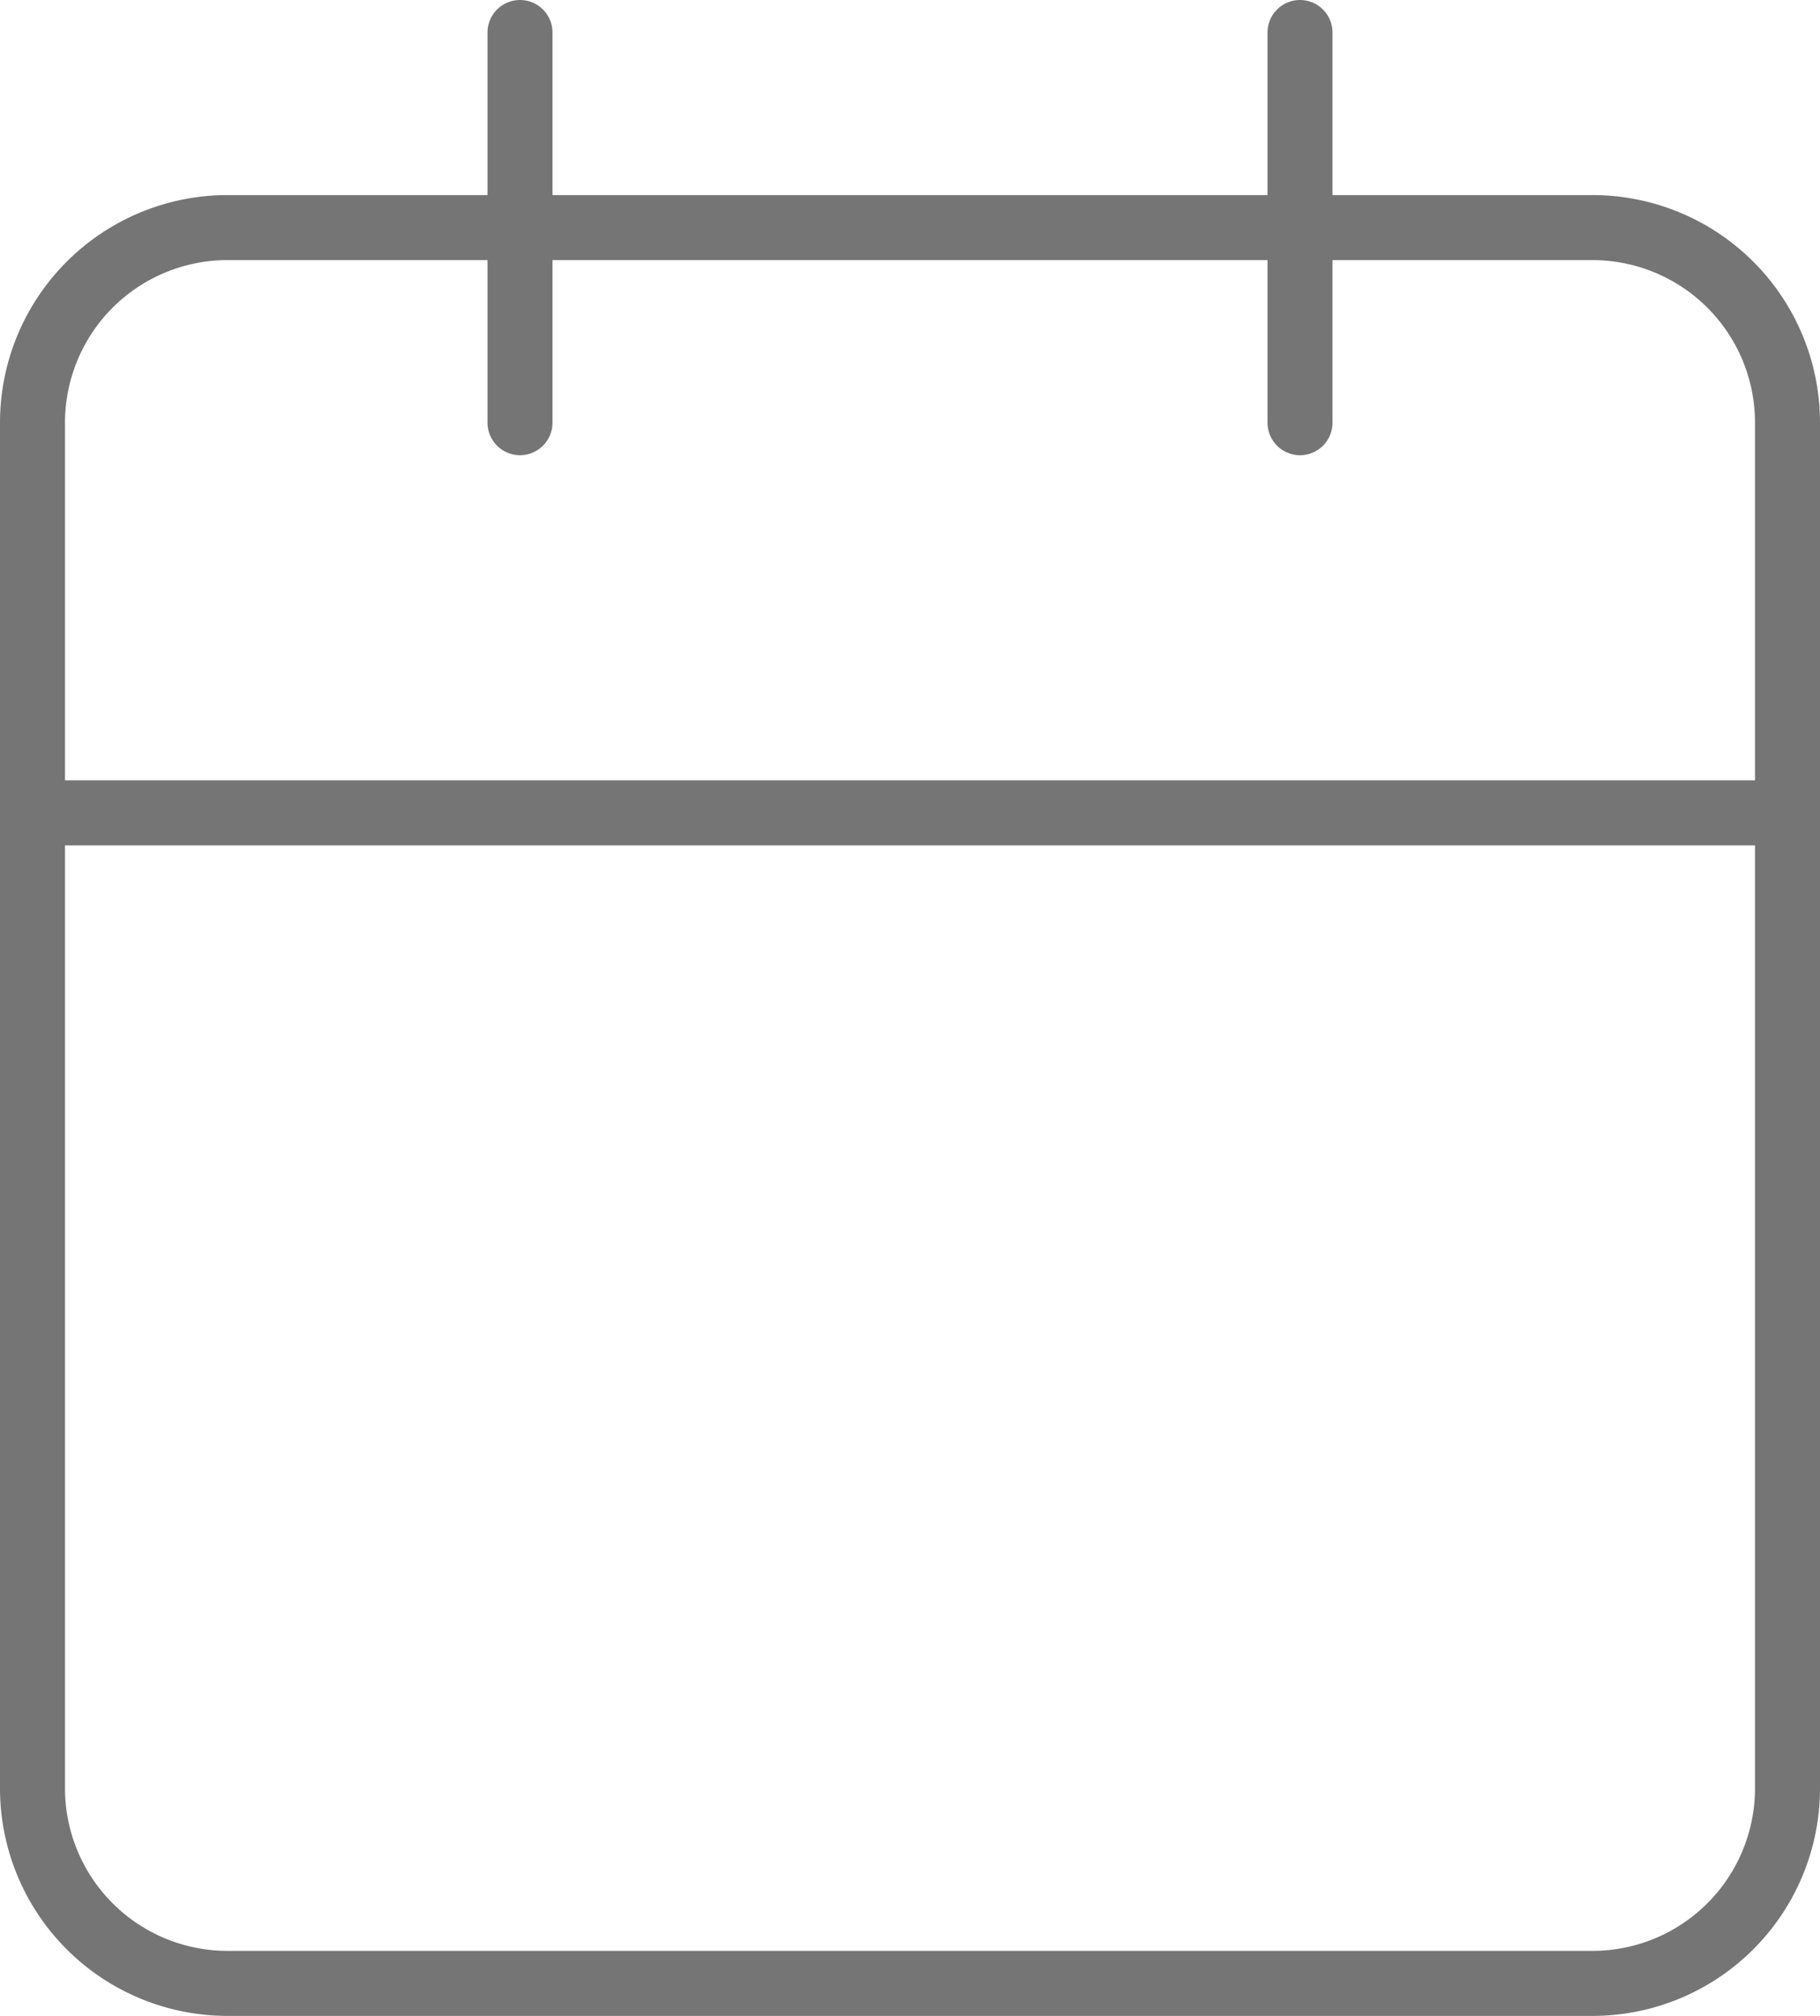 <svg xmlns="http://www.w3.org/2000/svg" width="28" height="31" viewBox="0 0 28 31"><g transform="translate(-4 -2.5)"><path d="M7.5,6h21a3,3,0,0,1,3,3V30a3,3,0,0,1-3,3H7.5a3,3,0,0,1-3-3V9a3,3,0,0,1,3-3Z" fill="none" stroke="#757575" stroke-linecap="round" stroke-linejoin="round" stroke-width="1"/><path d="M24,3V9" fill="none" stroke="#757575" stroke-linecap="round" stroke-linejoin="round" stroke-width="1"/><path d="M12,3V9" fill="none" stroke="#757575" stroke-linecap="round" stroke-linejoin="round" stroke-width="1"/><path d="M4.5,15h27" fill="none" stroke="#757575" stroke-linecap="round" stroke-linejoin="round" stroke-width="1"/></g></svg>